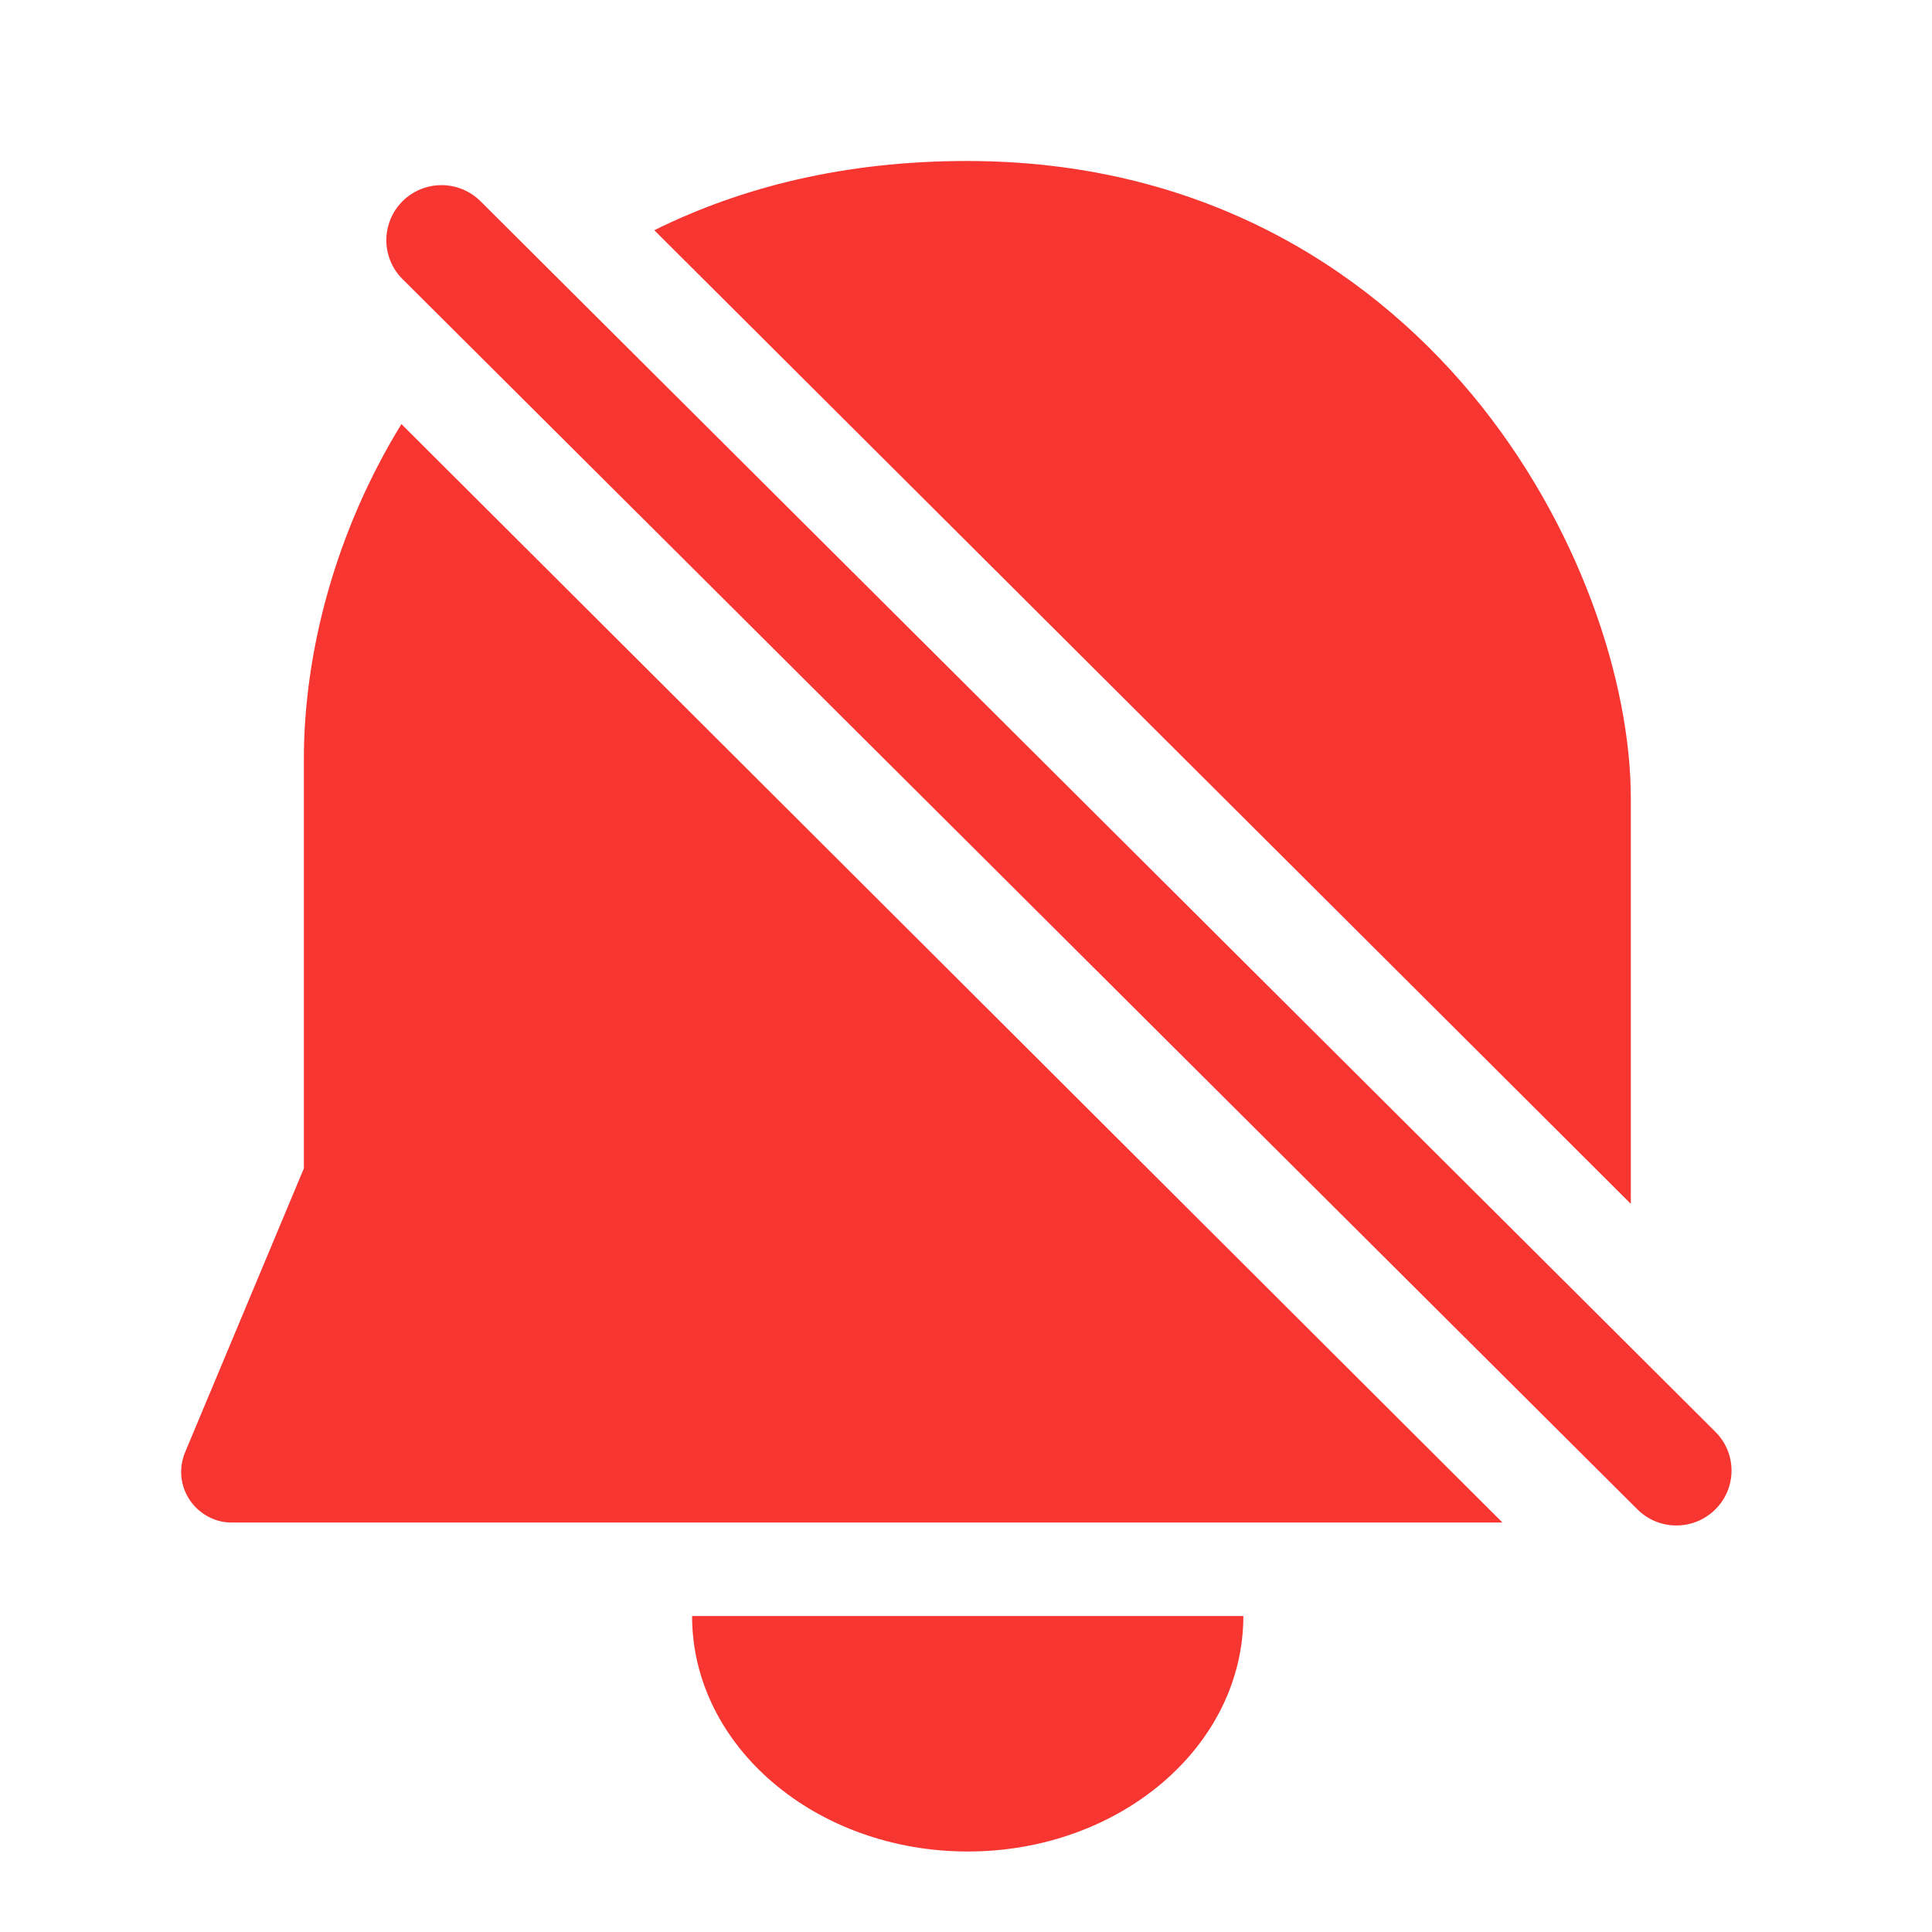 <svg width="18" height="18" viewBox="0 0 18 18" fill="none" xmlns="http://www.w3.org/2000/svg">
<path d="M11.584 15.056C11.584 16.27 10.432 17.25 9.017 17.25C7.601 17.25 6.448 16.27 6.448 15.056H11.584ZM3.75 1.875C3.951 1.675 4.276 1.675 4.477 1.875L15.981 13.339C16.182 13.539 16.183 13.862 15.982 14.062C15.782 14.262 15.457 14.263 15.256 14.063L3.75 2.6C3.549 2.4 3.55 2.075 3.75 1.875ZM13.998 14.185H2.155C2.001 14.185 1.855 14.105 1.767 13.974C1.679 13.842 1.664 13.681 1.723 13.534L2.831 10.886V7.074C2.831 6.08 3.124 4.953 3.74 3.951L13.998 14.185ZM9.009 1.5C11.144 1.5 12.699 2.459 13.712 3.673C14.71 4.872 15.194 6.35 15.194 7.44V11.216L6.096 2.145C6.91 1.742 7.872 1.5 9.009 1.5Z" fill="#F73631"/>
</svg>

